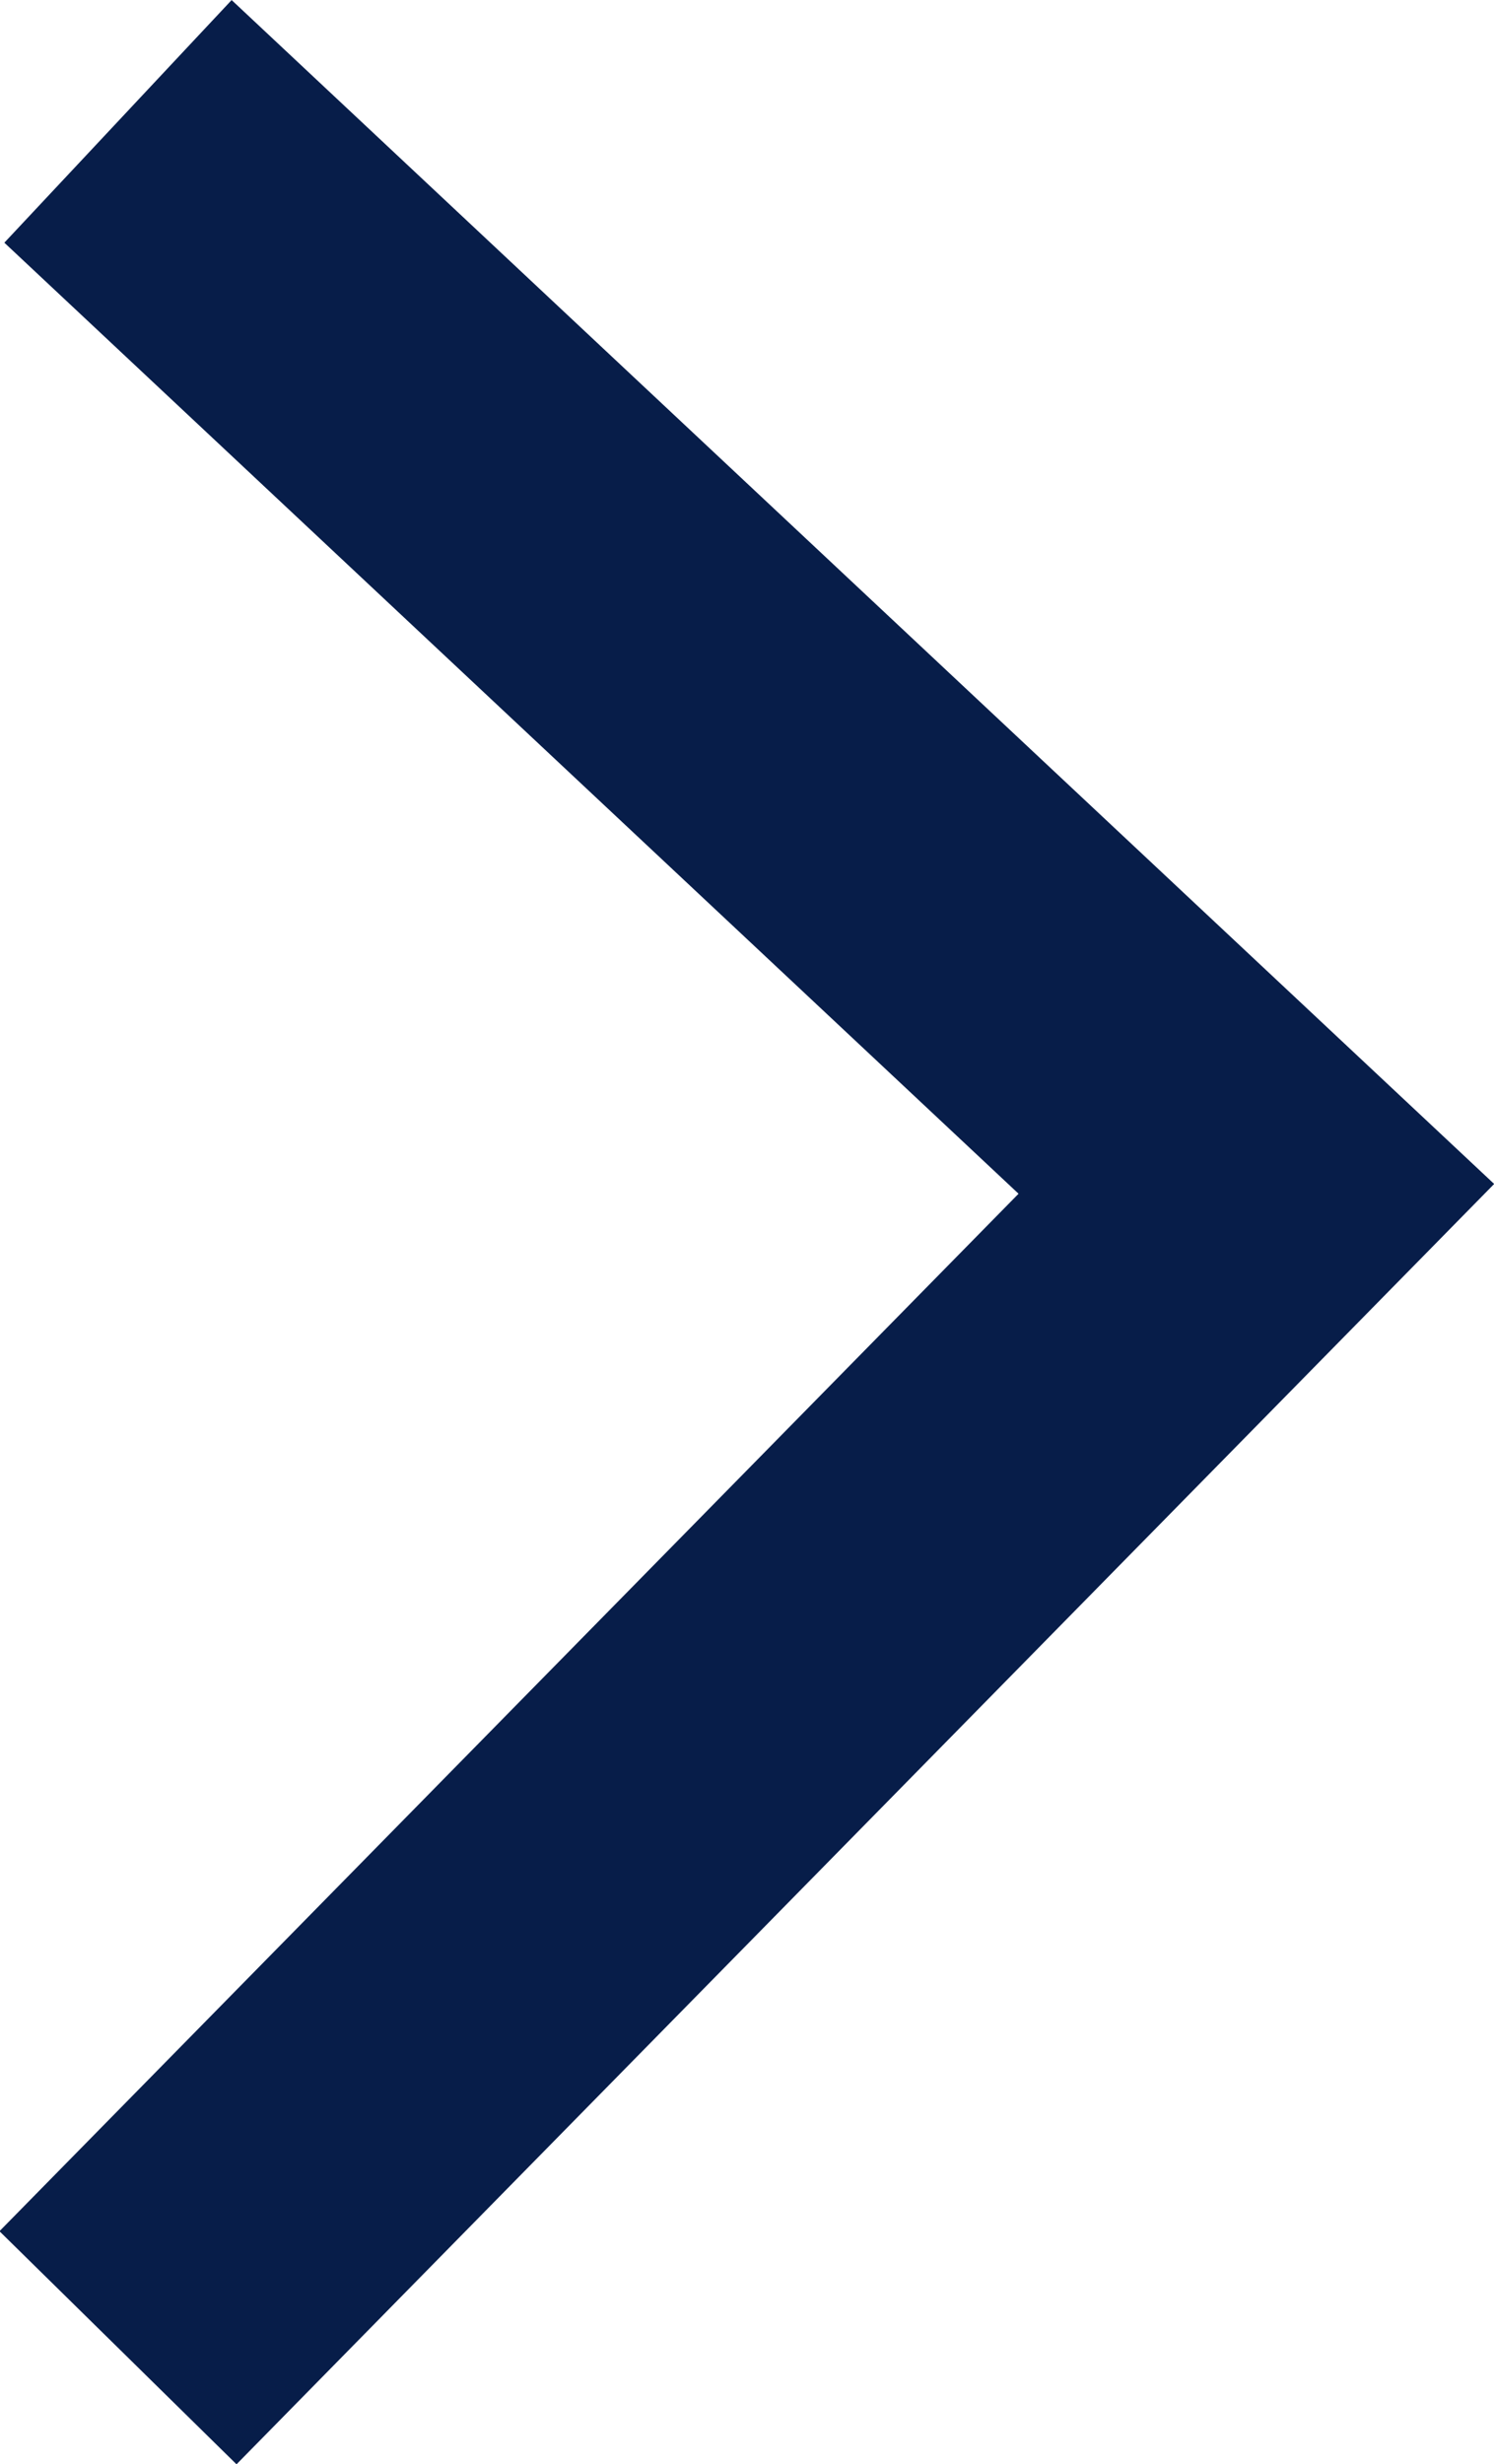 <svg xmlns="http://www.w3.org/2000/svg" viewBox="0 0 8.99 14.82"><defs><style>.cls-1{fill:none;stroke:#071d49;stroke-miterlimit:10;stroke-width:2px;}</style></defs><title>darklink</title><g id="Layer_2" data-name="Layer 2"><g id="Design"><polyline class="cls-1" points="0.71 14.12 7.56 7.15 0.71 0.73"/></g></g></svg>